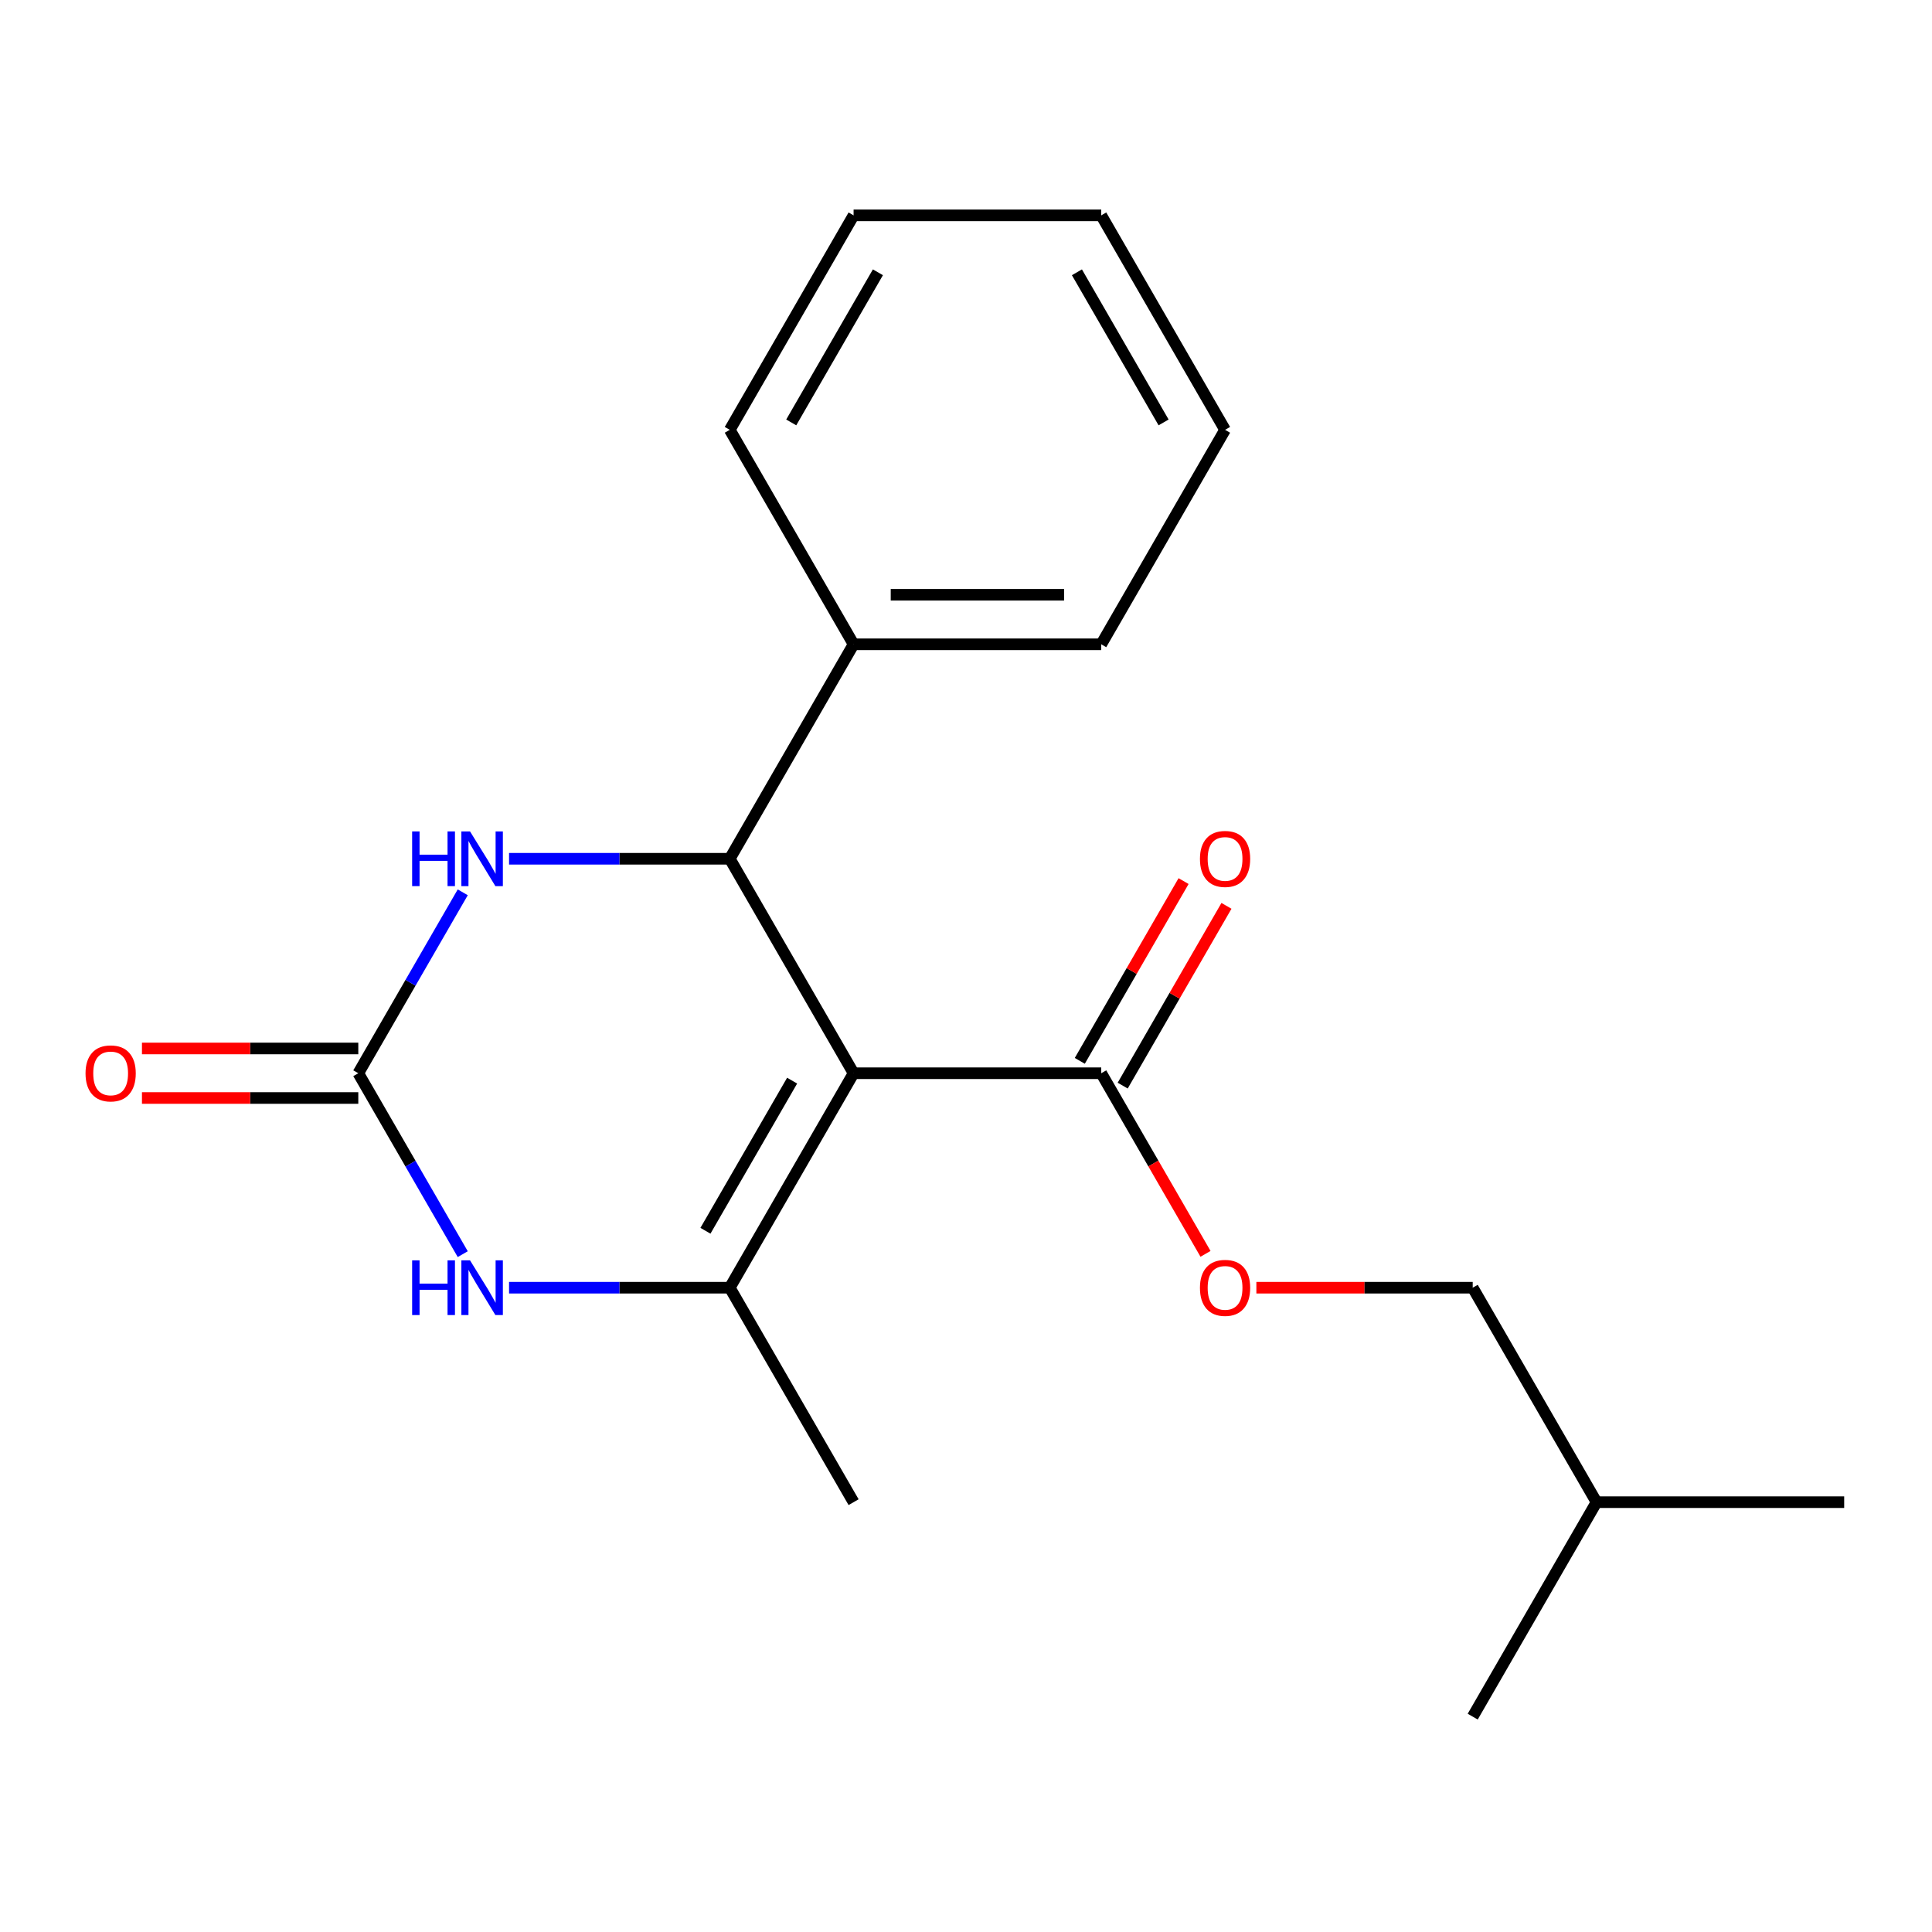 <?xml version='1.0' encoding='iso-8859-1'?>
<svg version='1.1' baseProfile='full'
              xmlns='http://www.w3.org/2000/svg'
                      xmlns:rdkit='http://www.rdkit.org/xml'
                      xmlns:xlink='http://www.w3.org/1999/xlink'
                  xml:space='preserve'
width='1000px' height='1000px' viewBox='0 0 1000 1000'>
<!-- END OF HEADER -->
<rect style='opacity:1.0;fill:#FFFFFF;stroke:none' width='1000' height='1000' x='0' y='0'> </rect>
<path class='bond-0' d='M 441.817,555.504 L 377.726,666.513' style='fill:none;fill-rule:evenodd;stroke:#000000;stroke-width:6px;stroke-linecap:butt;stroke-linejoin:miter;stroke-opacity:1' />
<path class='bond-0' d='M 410.002,559.338 L 365.138,637.044' style='fill:none;fill-rule:evenodd;stroke:#000000;stroke-width:6px;stroke-linecap:butt;stroke-linejoin:miter;stroke-opacity:1' />
<path class='bond-1' d='M 441.817,555.504 L 377.726,444.496' style='fill:none;fill-rule:evenodd;stroke:#000000;stroke-width:6px;stroke-linecap:butt;stroke-linejoin:miter;stroke-opacity:1' />
<path class='bond-5' d='M 441.817,555.504 L 569.999,555.504' style='fill:none;fill-rule:evenodd;stroke:#000000;stroke-width:6px;stroke-linecap:butt;stroke-linejoin:miter;stroke-opacity:1' />
<path class='bond-3' d='M 377.726,666.513 L 320.607,666.513' style='fill:none;fill-rule:evenodd;stroke:#000000;stroke-width:6px;stroke-linecap:butt;stroke-linejoin:miter;stroke-opacity:1' />
<path class='bond-3' d='M 320.607,666.513 L 263.488,666.513' style='fill:none;fill-rule:evenodd;stroke:#0000FF;stroke-width:6px;stroke-linecap:butt;stroke-linejoin:miter;stroke-opacity:1' />
<path class='bond-10' d='M 377.726,666.513 L 441.817,777.522' style='fill:none;fill-rule:evenodd;stroke:#000000;stroke-width:6px;stroke-linecap:butt;stroke-linejoin:miter;stroke-opacity:1' />
<path class='bond-4' d='M 377.726,444.496 L 320.607,444.496' style='fill:none;fill-rule:evenodd;stroke:#000000;stroke-width:6px;stroke-linecap:butt;stroke-linejoin:miter;stroke-opacity:1' />
<path class='bond-4' d='M 320.607,444.496 L 263.488,444.496' style='fill:none;fill-rule:evenodd;stroke:#0000FF;stroke-width:6px;stroke-linecap:butt;stroke-linejoin:miter;stroke-opacity:1' />
<path class='bond-8' d='M 377.726,444.496 L 441.817,333.487' style='fill:none;fill-rule:evenodd;stroke:#000000;stroke-width:6px;stroke-linecap:butt;stroke-linejoin:miter;stroke-opacity:1' />
<path class='bond-2' d='M 185.453,555.504 L 212.486,508.682' style='fill:none;fill-rule:evenodd;stroke:#000000;stroke-width:6px;stroke-linecap:butt;stroke-linejoin:miter;stroke-opacity:1' />
<path class='bond-2' d='M 212.486,508.682 L 239.518,461.86' style='fill:none;fill-rule:evenodd;stroke:#0000FF;stroke-width:6px;stroke-linecap:butt;stroke-linejoin:miter;stroke-opacity:1' />
<path class='bond-7' d='M 185.453,542.686 L 129.464,542.686' style='fill:none;fill-rule:evenodd;stroke:#000000;stroke-width:6px;stroke-linecap:butt;stroke-linejoin:miter;stroke-opacity:1' />
<path class='bond-7' d='M 129.464,542.686 L 73.475,542.686' style='fill:none;fill-rule:evenodd;stroke:#FF0000;stroke-width:6px;stroke-linecap:butt;stroke-linejoin:miter;stroke-opacity:1' />
<path class='bond-7' d='M 185.453,568.323 L 129.464,568.323' style='fill:none;fill-rule:evenodd;stroke:#000000;stroke-width:6px;stroke-linecap:butt;stroke-linejoin:miter;stroke-opacity:1' />
<path class='bond-7' d='M 129.464,568.323 L 73.475,568.323' style='fill:none;fill-rule:evenodd;stroke:#FF0000;stroke-width:6px;stroke-linecap:butt;stroke-linejoin:miter;stroke-opacity:1' />
<path class='bond-20' d='M 185.453,555.504 L 212.486,602.327' style='fill:none;fill-rule:evenodd;stroke:#000000;stroke-width:6px;stroke-linecap:butt;stroke-linejoin:miter;stroke-opacity:1' />
<path class='bond-20' d='M 212.486,602.327 L 239.518,649.149' style='fill:none;fill-rule:evenodd;stroke:#0000FF;stroke-width:6px;stroke-linecap:butt;stroke-linejoin:miter;stroke-opacity:1' />
<path class='bond-6' d='M 569.999,555.504 L 596.986,602.247' style='fill:none;fill-rule:evenodd;stroke:#000000;stroke-width:6px;stroke-linecap:butt;stroke-linejoin:miter;stroke-opacity:1' />
<path class='bond-6' d='M 596.986,602.247 L 623.972,648.989' style='fill:none;fill-rule:evenodd;stroke:#FF0000;stroke-width:6px;stroke-linecap:butt;stroke-linejoin:miter;stroke-opacity:1' />
<path class='bond-9' d='M 581.1,561.914 L 607.96,515.391' style='fill:none;fill-rule:evenodd;stroke:#000000;stroke-width:6px;stroke-linecap:butt;stroke-linejoin:miter;stroke-opacity:1' />
<path class='bond-9' d='M 607.96,515.391 L 634.819,468.869' style='fill:none;fill-rule:evenodd;stroke:#FF0000;stroke-width:6px;stroke-linecap:butt;stroke-linejoin:miter;stroke-opacity:1' />
<path class='bond-9' d='M 558.898,549.095 L 585.758,502.573' style='fill:none;fill-rule:evenodd;stroke:#000000;stroke-width:6px;stroke-linecap:butt;stroke-linejoin:miter;stroke-opacity:1' />
<path class='bond-9' d='M 585.758,502.573 L 612.617,456.051' style='fill:none;fill-rule:evenodd;stroke:#FF0000;stroke-width:6px;stroke-linecap:butt;stroke-linejoin:miter;stroke-opacity:1' />
<path class='bond-11' d='M 650.295,666.513 L 706.284,666.513' style='fill:none;fill-rule:evenodd;stroke:#FF0000;stroke-width:6px;stroke-linecap:butt;stroke-linejoin:miter;stroke-opacity:1' />
<path class='bond-11' d='M 706.284,666.513 L 762.272,666.513' style='fill:none;fill-rule:evenodd;stroke:#000000;stroke-width:6px;stroke-linecap:butt;stroke-linejoin:miter;stroke-opacity:1' />
<path class='bond-12' d='M 441.817,333.487 L 569.999,333.487' style='fill:none;fill-rule:evenodd;stroke:#000000;stroke-width:6px;stroke-linecap:butt;stroke-linejoin:miter;stroke-opacity:1' />
<path class='bond-12' d='M 461.044,307.85 L 550.772,307.85' style='fill:none;fill-rule:evenodd;stroke:#000000;stroke-width:6px;stroke-linecap:butt;stroke-linejoin:miter;stroke-opacity:1' />
<path class='bond-13' d='M 441.817,333.487 L 377.726,222.478' style='fill:none;fill-rule:evenodd;stroke:#000000;stroke-width:6px;stroke-linecap:butt;stroke-linejoin:miter;stroke-opacity:1' />
<path class='bond-14' d='M 762.272,666.513 L 826.363,777.522' style='fill:none;fill-rule:evenodd;stroke:#000000;stroke-width:6px;stroke-linecap:butt;stroke-linejoin:miter;stroke-opacity:1' />
<path class='bond-17' d='M 569.999,333.487 L 634.09,222.478' style='fill:none;fill-rule:evenodd;stroke:#000000;stroke-width:6px;stroke-linecap:butt;stroke-linejoin:miter;stroke-opacity:1' />
<path class='bond-18' d='M 377.726,222.478 L 441.817,111.469' style='fill:none;fill-rule:evenodd;stroke:#000000;stroke-width:6px;stroke-linecap:butt;stroke-linejoin:miter;stroke-opacity:1' />
<path class='bond-18' d='M 409.541,218.644 L 454.405,140.938' style='fill:none;fill-rule:evenodd;stroke:#000000;stroke-width:6px;stroke-linecap:butt;stroke-linejoin:miter;stroke-opacity:1' />
<path class='bond-15' d='M 826.363,777.522 L 954.545,777.522' style='fill:none;fill-rule:evenodd;stroke:#000000;stroke-width:6px;stroke-linecap:butt;stroke-linejoin:miter;stroke-opacity:1' />
<path class='bond-16' d='M 826.363,777.522 L 762.272,888.531' style='fill:none;fill-rule:evenodd;stroke:#000000;stroke-width:6px;stroke-linecap:butt;stroke-linejoin:miter;stroke-opacity:1' />
<path class='bond-21' d='M 634.09,222.478 L 569.999,111.469' style='fill:none;fill-rule:evenodd;stroke:#000000;stroke-width:6px;stroke-linecap:butt;stroke-linejoin:miter;stroke-opacity:1' />
<path class='bond-21' d='M 602.275,218.644 L 557.411,140.938' style='fill:none;fill-rule:evenodd;stroke:#000000;stroke-width:6px;stroke-linecap:butt;stroke-linejoin:miter;stroke-opacity:1' />
<path class='bond-19' d='M 441.817,111.469 L 569.999,111.469' style='fill:none;fill-rule:evenodd;stroke:#000000;stroke-width:6px;stroke-linecap:butt;stroke-linejoin:miter;stroke-opacity:1' />
<path  class='atom-4' d='M 213.324 652.353
L 217.164 652.353
L 217.164 664.393
L 231.644 664.393
L 231.644 652.353
L 235.484 652.353
L 235.484 680.673
L 231.644 680.673
L 231.644 667.593
L 217.164 667.593
L 217.164 680.673
L 213.324 680.673
L 213.324 652.353
' fill='#0000FF'/>
<path  class='atom-4' d='M 243.284 652.353
L 252.564 667.353
Q 253.484 668.833, 254.964 671.513
Q 256.444 674.193, 256.524 674.353
L 256.524 652.353
L 260.284 652.353
L 260.284 680.673
L 256.404 680.673
L 246.444 664.273
Q 245.284 662.353, 244.044 660.153
Q 242.844 657.953, 242.484 657.273
L 242.484 680.673
L 238.804 680.673
L 238.804 652.353
L 243.284 652.353
' fill='#0000FF'/>
<path  class='atom-5' d='M 213.324 430.336
L 217.164 430.336
L 217.164 442.376
L 231.644 442.376
L 231.644 430.336
L 235.484 430.336
L 235.484 458.656
L 231.644 458.656
L 231.644 445.576
L 217.164 445.576
L 217.164 458.656
L 213.324 458.656
L 213.324 430.336
' fill='#0000FF'/>
<path  class='atom-5' d='M 243.284 430.336
L 252.564 445.336
Q 253.484 446.816, 254.964 449.496
Q 256.444 452.176, 256.524 452.336
L 256.524 430.336
L 260.284 430.336
L 260.284 458.656
L 256.404 458.656
L 246.444 442.256
Q 245.284 440.336, 244.044 438.136
Q 242.844 435.936, 242.484 435.256
L 242.484 458.656
L 238.804 458.656
L 238.804 430.336
L 243.284 430.336
' fill='#0000FF'/>
<path  class='atom-7' d='M 621.09 666.593
Q 621.09 659.793, 624.45 655.993
Q 627.81 652.193, 634.09 652.193
Q 640.37 652.193, 643.73 655.993
Q 647.09 659.793, 647.09 666.593
Q 647.09 673.473, 643.69 677.393
Q 640.29 681.273, 634.09 681.273
Q 627.85 681.273, 624.45 677.393
Q 621.09 673.513, 621.09 666.593
M 634.09 678.073
Q 638.41 678.073, 640.73 675.193
Q 643.09 672.273, 643.09 666.593
Q 643.09 661.033, 640.73 658.233
Q 638.41 655.393, 634.09 655.393
Q 629.77 655.393, 627.41 658.193
Q 625.09 660.993, 625.09 666.593
Q 625.09 672.313, 627.41 675.193
Q 629.77 678.073, 634.09 678.073
' fill='#FF0000'/>
<path  class='atom-8' d='M 44.271 555.584
Q 44.271 548.784, 47.631 544.984
Q 50.991 541.184, 57.271 541.184
Q 63.551 541.184, 66.911 544.984
Q 70.271 548.784, 70.271 555.584
Q 70.271 562.464, 66.871 566.384
Q 63.471 570.264, 57.271 570.264
Q 51.031 570.264, 47.631 566.384
Q 44.271 562.504, 44.271 555.584
M 57.271 567.064
Q 61.591 567.064, 63.911 564.184
Q 66.271 561.264, 66.271 555.584
Q 66.271 550.024, 63.911 547.224
Q 61.591 544.384, 57.271 544.384
Q 52.951 544.384, 50.591 547.184
Q 48.271 549.984, 48.271 555.584
Q 48.271 561.304, 50.591 564.184
Q 52.951 567.064, 57.271 567.064
' fill='#FF0000'/>
<path  class='atom-10' d='M 621.09 444.576
Q 621.09 437.776, 624.45 433.976
Q 627.81 430.176, 634.09 430.176
Q 640.37 430.176, 643.73 433.976
Q 647.09 437.776, 647.09 444.576
Q 647.09 451.456, 643.69 455.376
Q 640.29 459.256, 634.09 459.256
Q 627.85 459.256, 624.45 455.376
Q 621.09 451.496, 621.09 444.576
M 634.09 456.056
Q 638.41 456.056, 640.73 453.176
Q 643.09 450.256, 643.09 444.576
Q 643.09 439.016, 640.73 436.216
Q 638.41 433.376, 634.09 433.376
Q 629.77 433.376, 627.41 436.176
Q 625.09 438.976, 625.09 444.576
Q 625.09 450.296, 627.41 453.176
Q 629.77 456.056, 634.09 456.056
' fill='#FF0000'/>
</svg>
